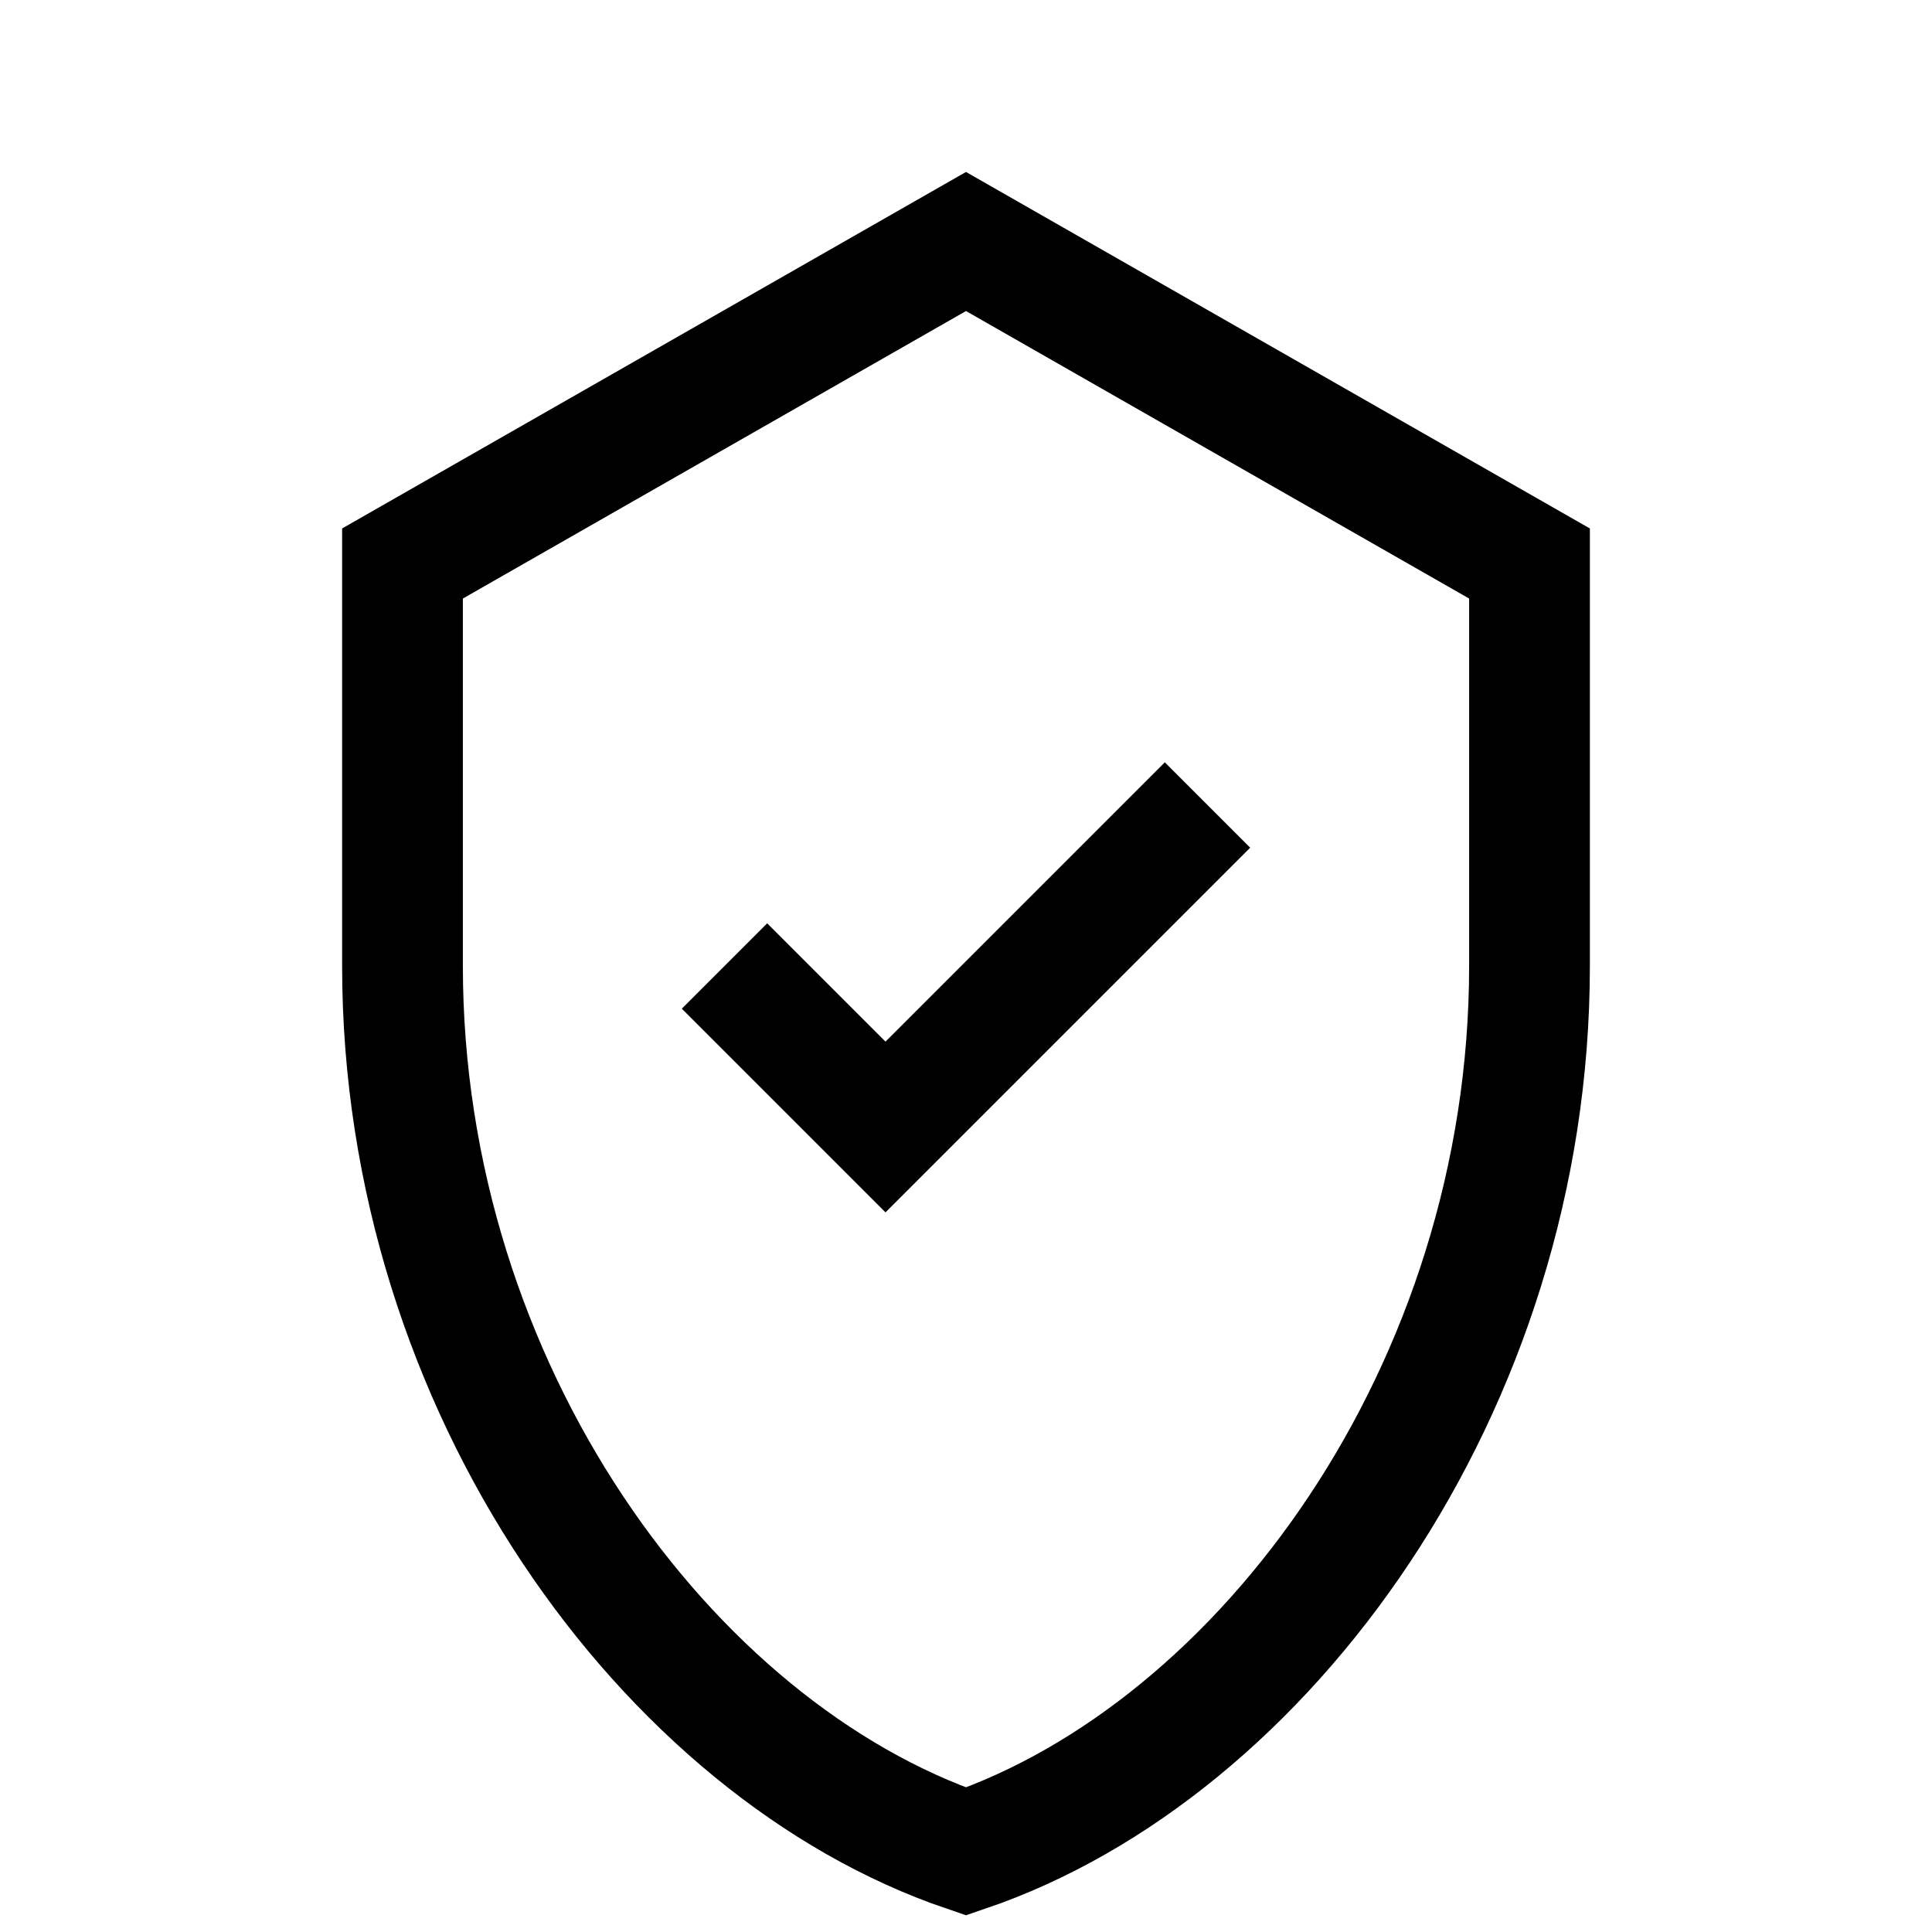 <svg xmlns="http://www.w3.org/2000/svg" viewBox="0 0 24 24" fill="none" stroke="currentColor" stroke-width="1.5">
  <path d="M12 3l7 4v5c0 5.25-3.3 9.74-7 11-3.7-1.26-7-5.75-7-11V7l7-4z" />
  <path d="M9 12l2 2 4-4" />
</svg>

